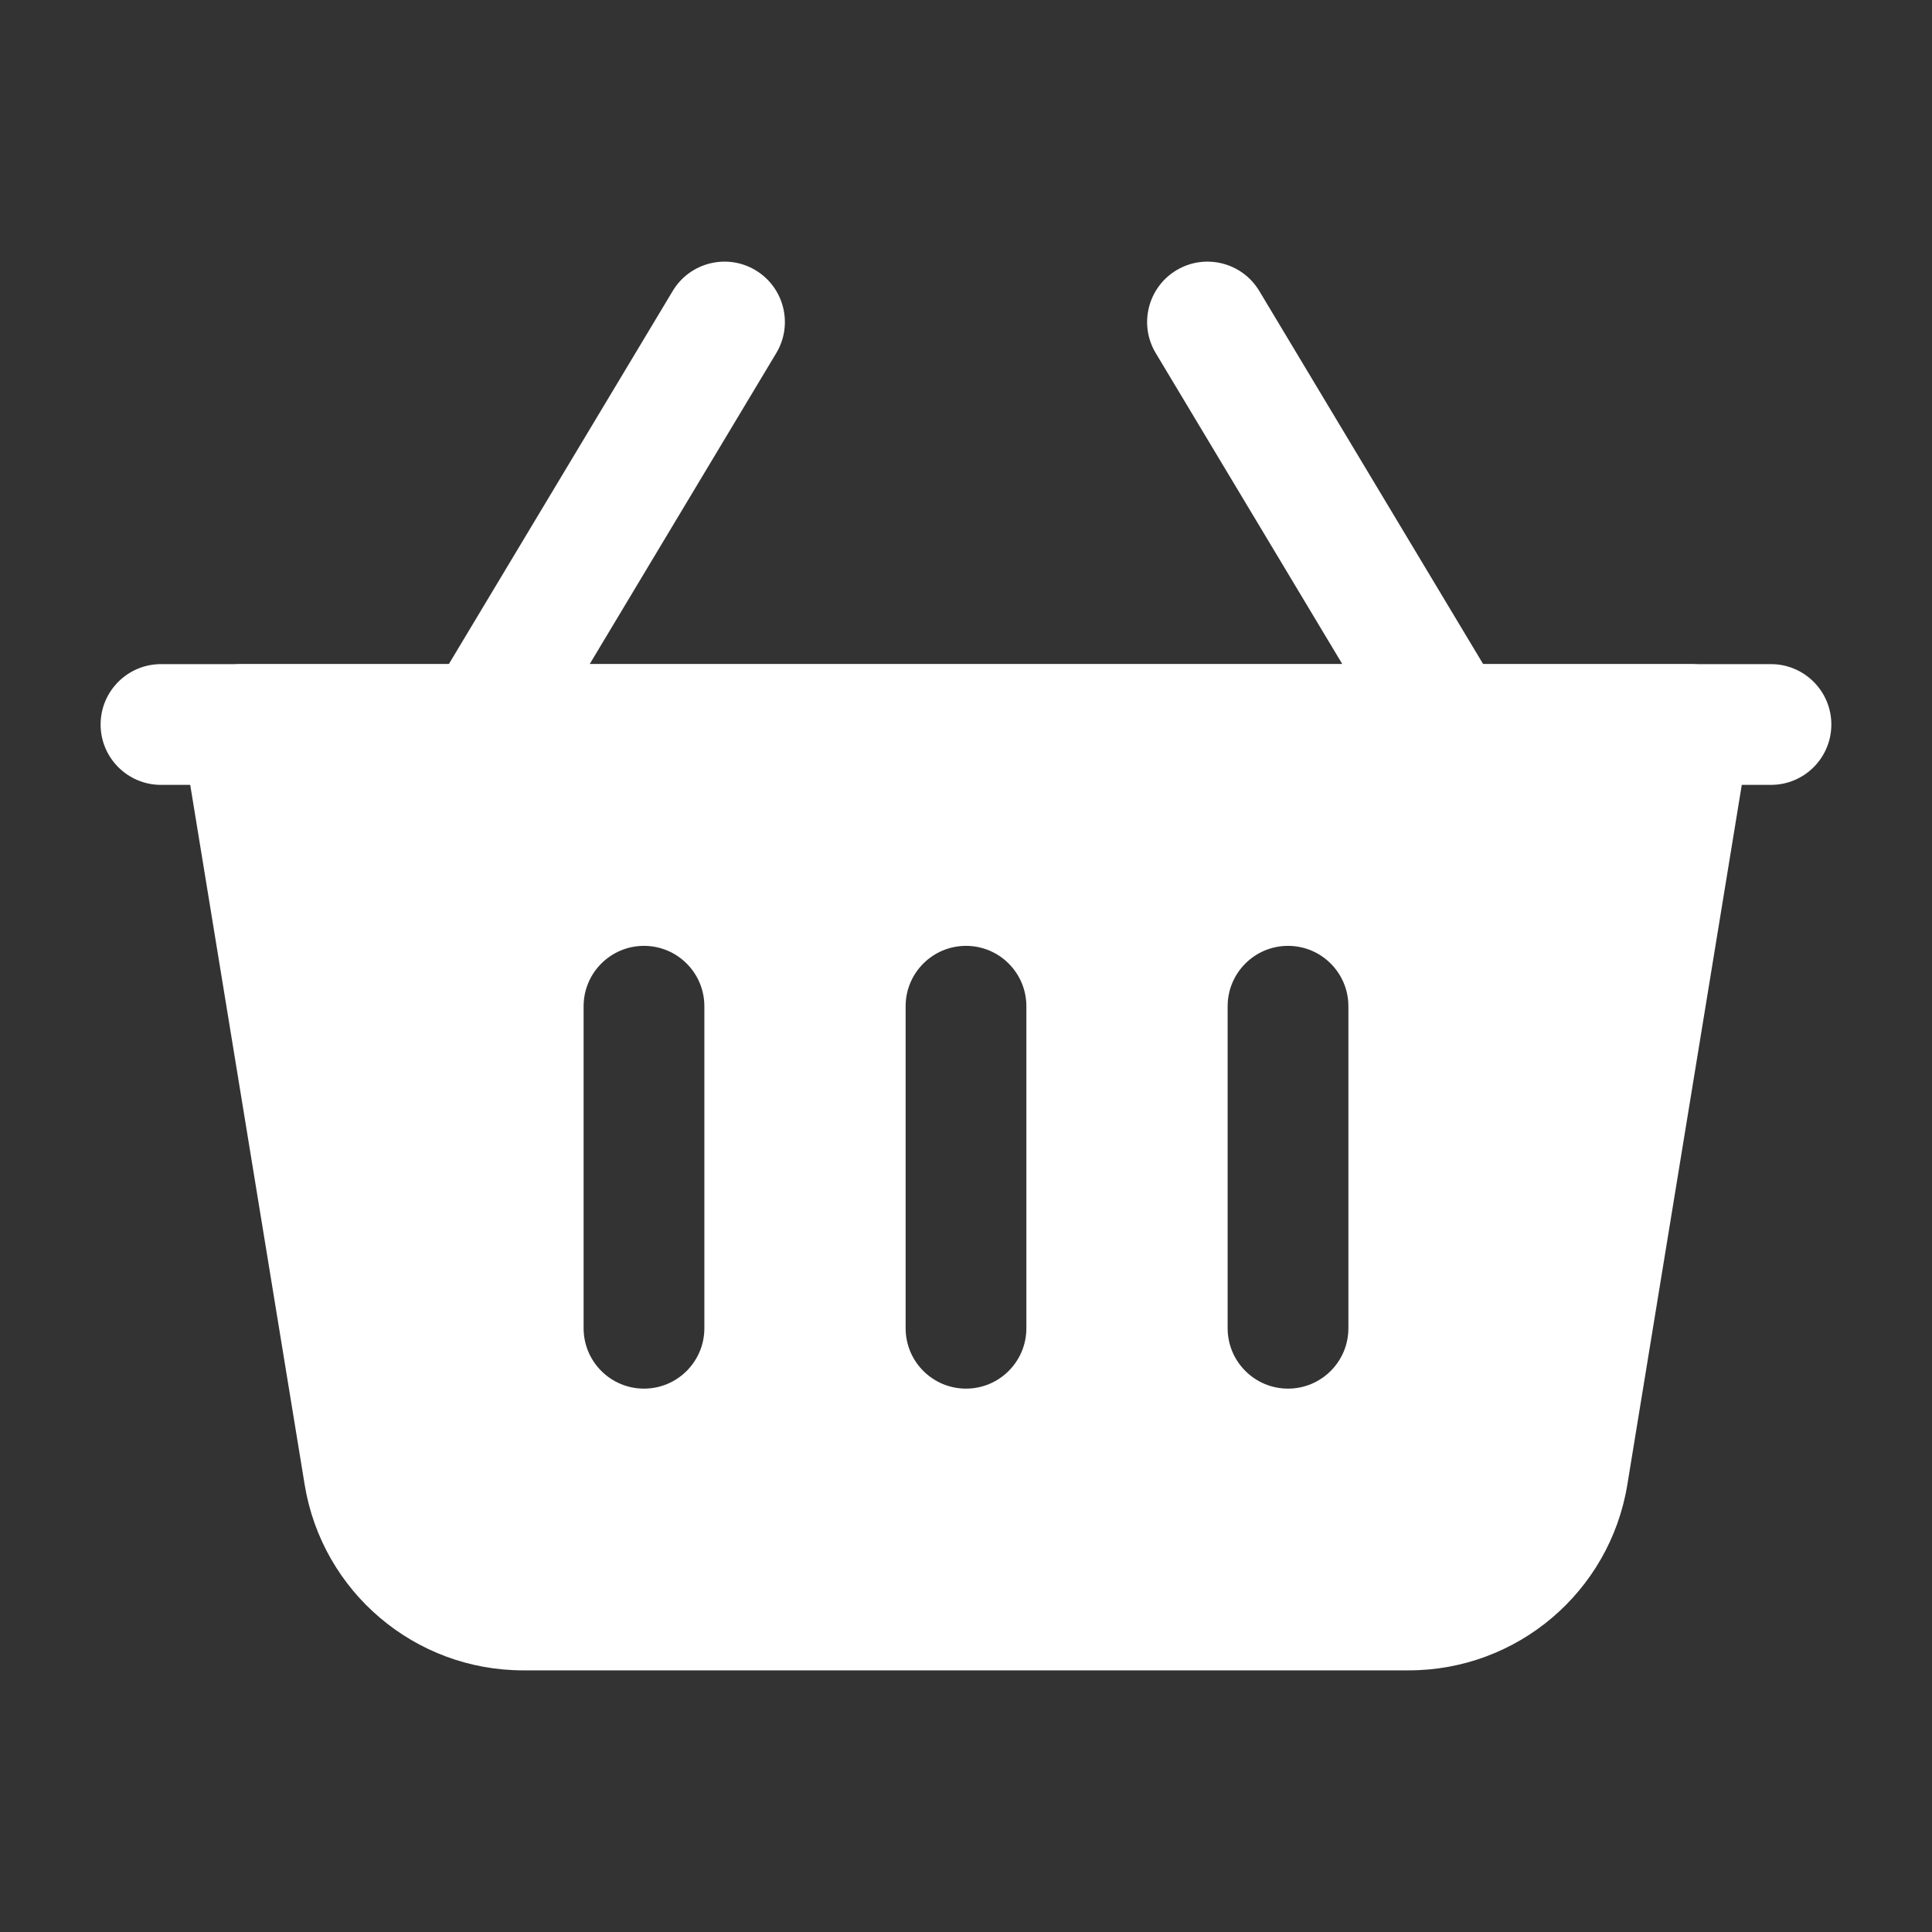 <?xml version="1.0" encoding="UTF-8"?> <svg xmlns="http://www.w3.org/2000/svg" width="40" height="40" viewBox="0 0 40 40" fill="none"><rect x="0" y="0" width="40" height="40" fill="#333333" stroke="none"/><path fill-rule="evenodd" clip-rule="evenodd" d="M31.072 14.357L26.072 6.024C25.717 5.432 24.948 5.24 24.357 5.595C23.765 5.95 23.573 6.719 23.928 7.31L28.928 15.644C29.283 16.235 30.052 16.427 30.643 16.072C31.235 15.717 31.427 14.949 31.072 14.357Z" fill="white"></path><path fill-rule="evenodd" clip-rule="evenodd" d="M11.072 15.644L16.072 7.31C16.427 6.719 16.235 5.95 15.643 5.595C15.052 5.24 14.283 5.432 13.928 6.024L8.928 14.357C8.573 14.949 8.765 15.717 9.357 16.072C9.948 16.427 10.717 16.235 11.072 15.644Z" fill="white"></path><path fill-rule="evenodd" clip-rule="evenodd" d="M36.233 15.202C36.293 14.84 36.19 14.47 35.953 14.19C35.715 13.912 35.367 13.75 35 13.75H5C4.633 13.75 4.285 13.912 4.047 14.19C3.81 14.47 3.707 14.84 3.767 15.202C3.767 15.202 5.47 25.608 6.308 30.74C6.672 32.957 8.587 34.583 10.832 34.583H29.168C31.413 34.583 33.328 32.957 33.692 30.74L36.233 15.202ZM18.75 20.833V27.5C18.75 28.19 19.31 28.75 20 28.75C20.69 28.75 21.25 28.19 21.25 27.5V20.833C21.25 20.143 20.69 19.583 20 19.583C19.31 19.583 18.75 20.143 18.75 20.833ZM25.417 20.833V27.5C25.417 28.19 25.977 28.75 26.667 28.75C27.357 28.75 27.917 28.19 27.917 27.5V20.833C27.917 20.143 27.357 19.583 26.667 19.583C25.977 19.583 25.417 20.143 25.417 20.833ZM12.083 20.833V27.5C12.083 28.19 12.643 28.75 13.333 28.75C14.023 28.75 14.583 28.19 14.583 27.5V20.833C14.583 20.143 14.023 19.583 13.333 19.583C12.643 19.583 12.083 20.143 12.083 20.833Z" fill="white"></path><path fill-rule="evenodd" clip-rule="evenodd" d="M36.666 13.75H3.333C2.643 13.75 2.083 14.31 2.083 15C2.083 15.69 2.643 16.25 3.333 16.25H36.666C37.356 16.25 37.916 15.69 37.916 15C37.916 14.31 37.356 13.75 36.666 13.75Z" fill="white"></path></svg> 
